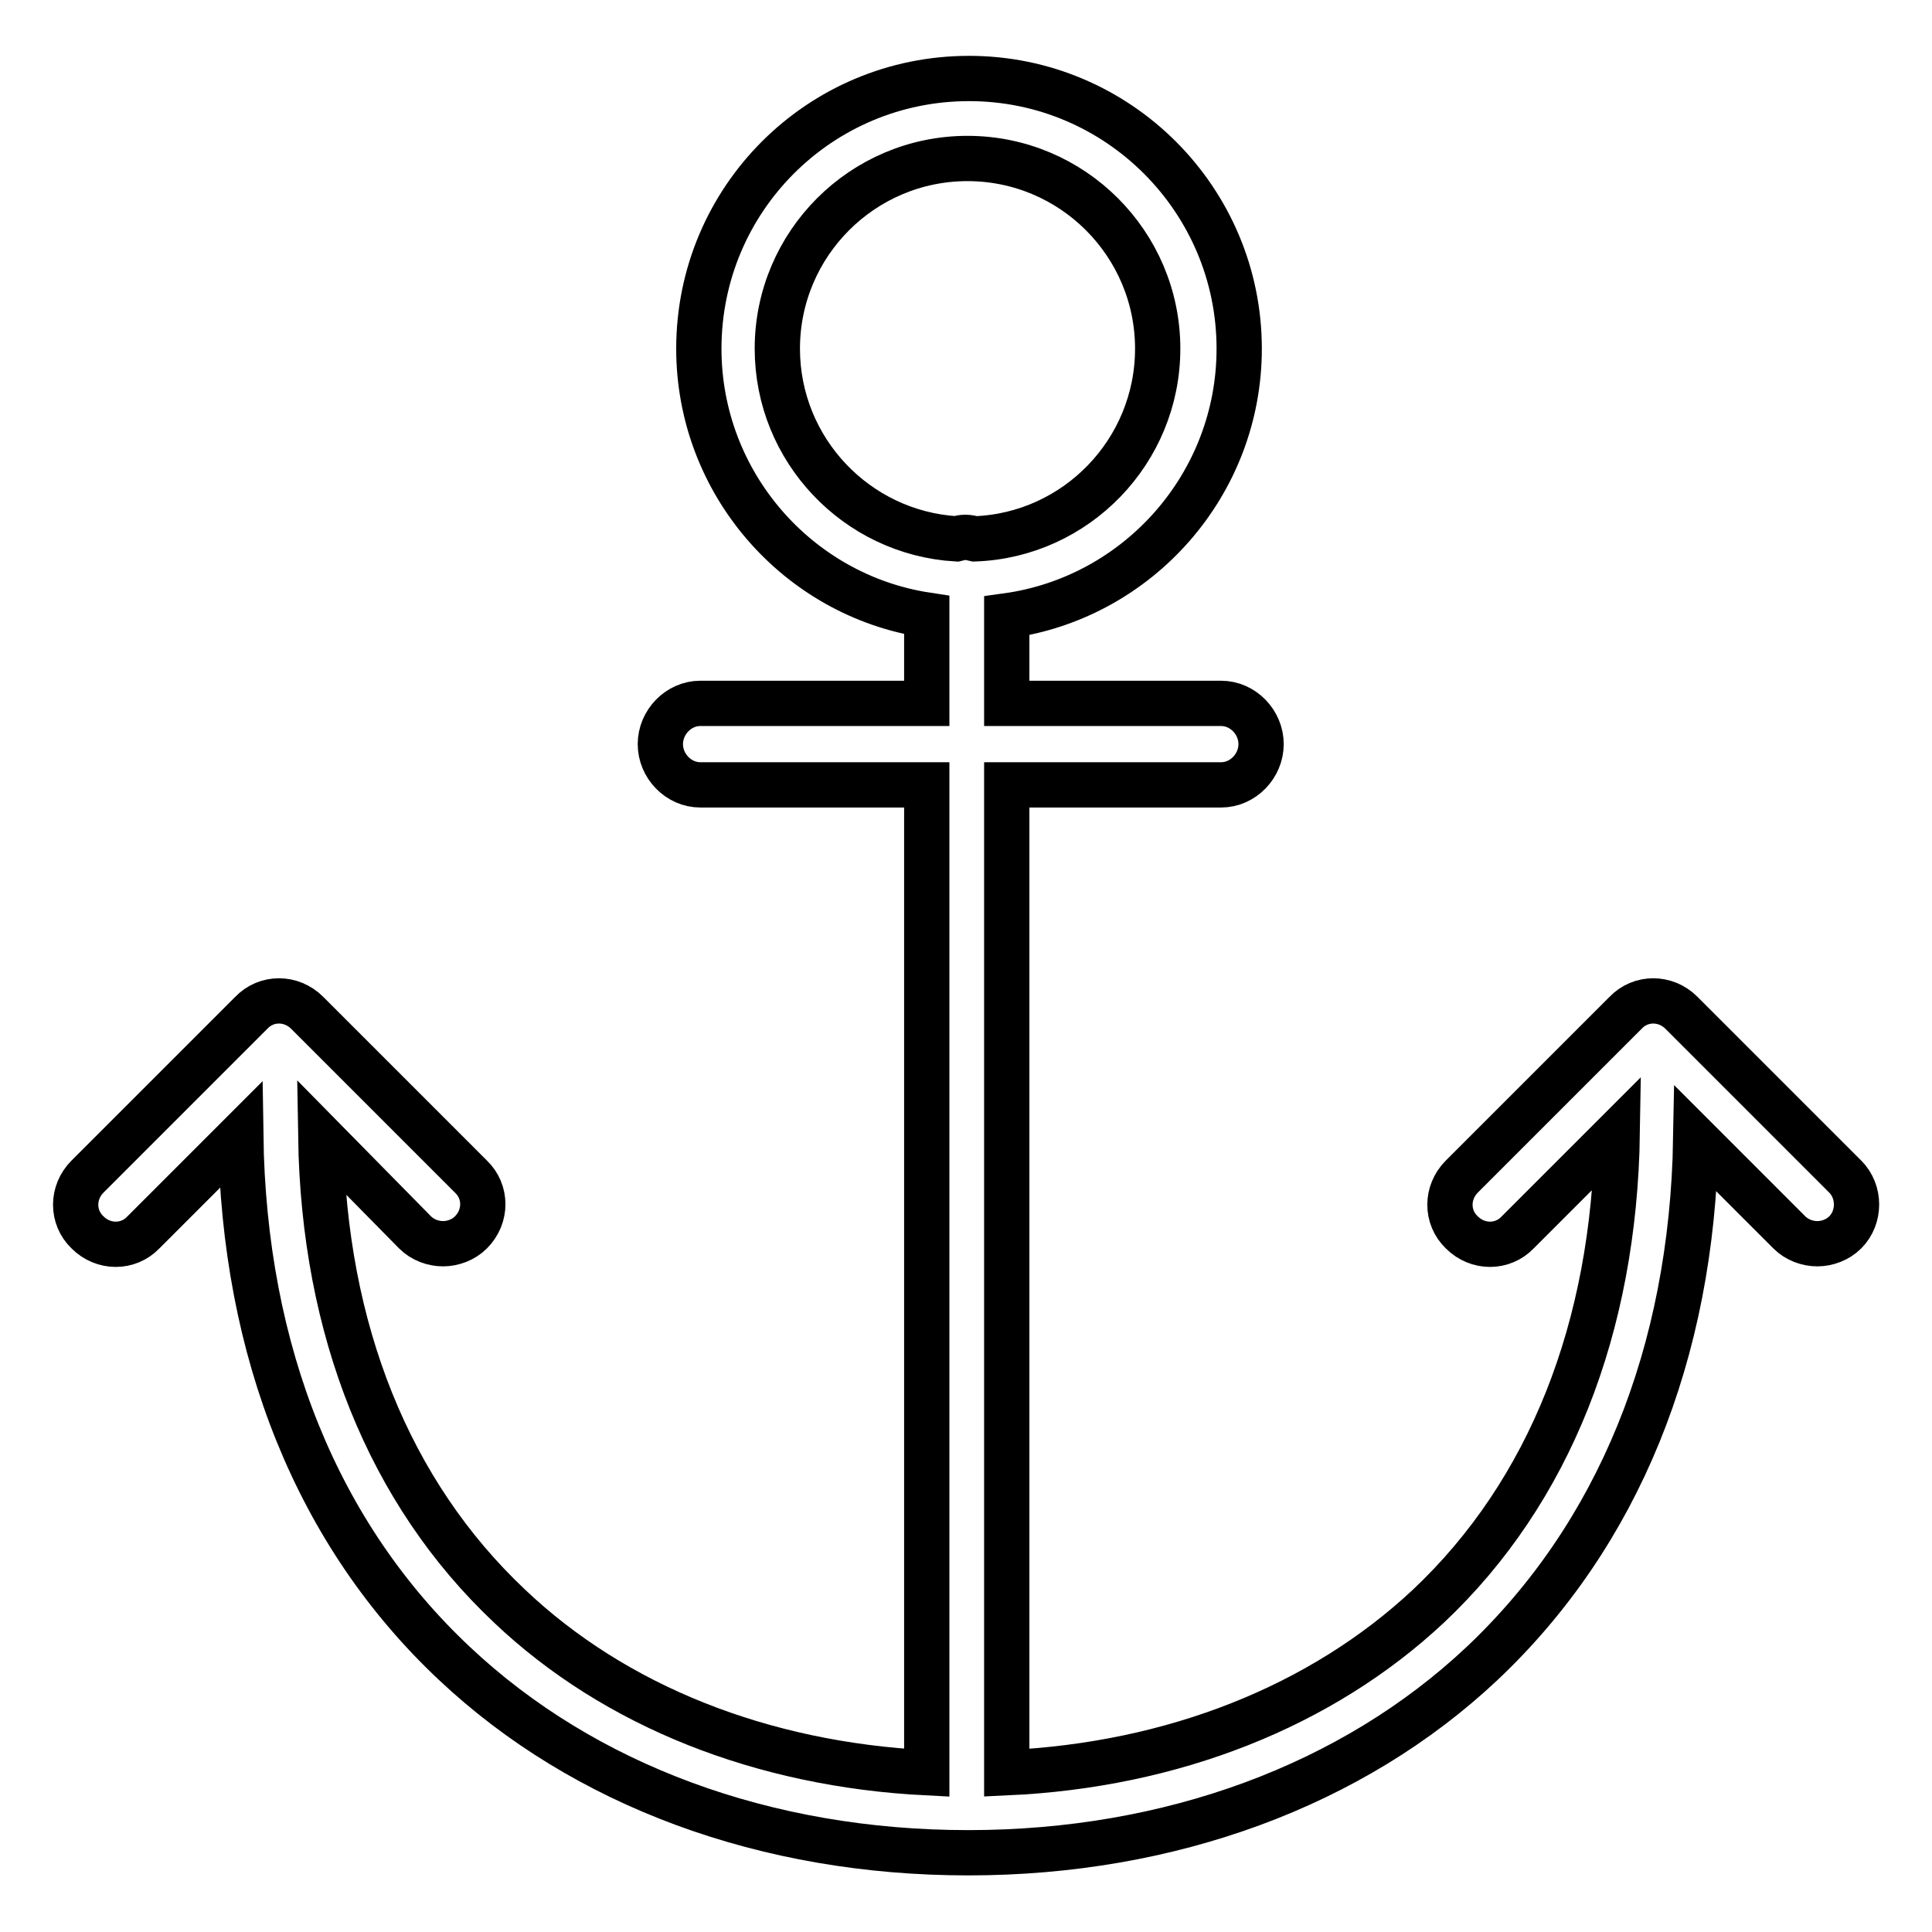 <?xml version="1.0" encoding="utf-8"?>
<!-- Svg Vector Icons : http://www.onlinewebfonts.com/icon -->
<!DOCTYPE svg PUBLIC "-//W3C//DTD SVG 1.1//EN" "http://www.w3.org/Graphics/SVG/1.1/DTD/svg11.dtd">
<svg version="1.1" xmlns="http://www.w3.org/2000/svg" xmlns:xlink="http://www.w3.org/1999/xlink" x="0px" y="0px" viewBox="0 0 256 256" enable-background="new 0 0 256 256" xml:space="preserve">
<g> <path stroke-width="6" fill-opacity="0" stroke="#000000"  d="M244.5,155.9l-21.7-21.7c-2.1-2.1-5.4-2.1-7.4,0l-21.7,21.7c-2.1,2.1-2.1,5.4,0,7.4c2.1,2.1,5.4,2.1,7.4,0 l13.2-13.2c-0.4,25.9-9,47.6-25,62.7c-14.2,13.3-33.9,21.1-55.9,22.1V104h28.4c2.9,0,5.3-2.5,5.3-5.4s-2.4-5.4-5.3-5.4h-28.4V81.6 c17.4-2.4,30.8-17.4,30.8-35.4c0-19.7-16-35.8-35.8-35.8s-35.8,16-35.8,35.8c0,17.8,13.1,32.7,30.2,35.3v11.7h-30 c-2.9,0-5.3,2.5-5.3,5.4s2.4,5.4,5.3,5.4h30v130.9c-21.8-1.1-41.3-8.8-55.3-22.1c-15.9-15-24.6-36.5-25-62.2L55,163.3 c1,1,2.4,1.5,3.7,1.5c1.3,0,2.7-0.5,3.7-1.5c2.1-2.1,2.1-5.4,0-7.4l-21.7-21.7c-2.1-2.1-5.4-2.1-7.4,0l-21.7,21.7 c-2.1,2.1-2.1,5.4,0,7.4c2.1,2.1,5.4,2.1,7.4,0l12.9-12.9c0.4,28.8,10.2,53,28.3,70c17.2,16.2,41.3,25.1,68.1,25.1 c26.7,0,50.9-8.9,68.1-25.1c18-17,27.8-41,28.3-69.5l12.4,12.4c1,1,2.4,1.5,3.7,1.5c1.3,0,2.7-0.5,3.7-1.5 C246.5,161.3,246.5,157.9,244.5,155.9z M103,46.2c0-13.9,11.3-25.2,25.2-25.2c13.9,0,25.2,11.3,25.2,25.2 c0,13.6-10.8,24.7-24.2,25.2c-0.4-0.1-0.9-0.2-1.3-0.2c-0.4,0-0.8,0.1-1.2,0.2C113.5,70.6,103,59.6,103,46.2z"/></g>
</svg>